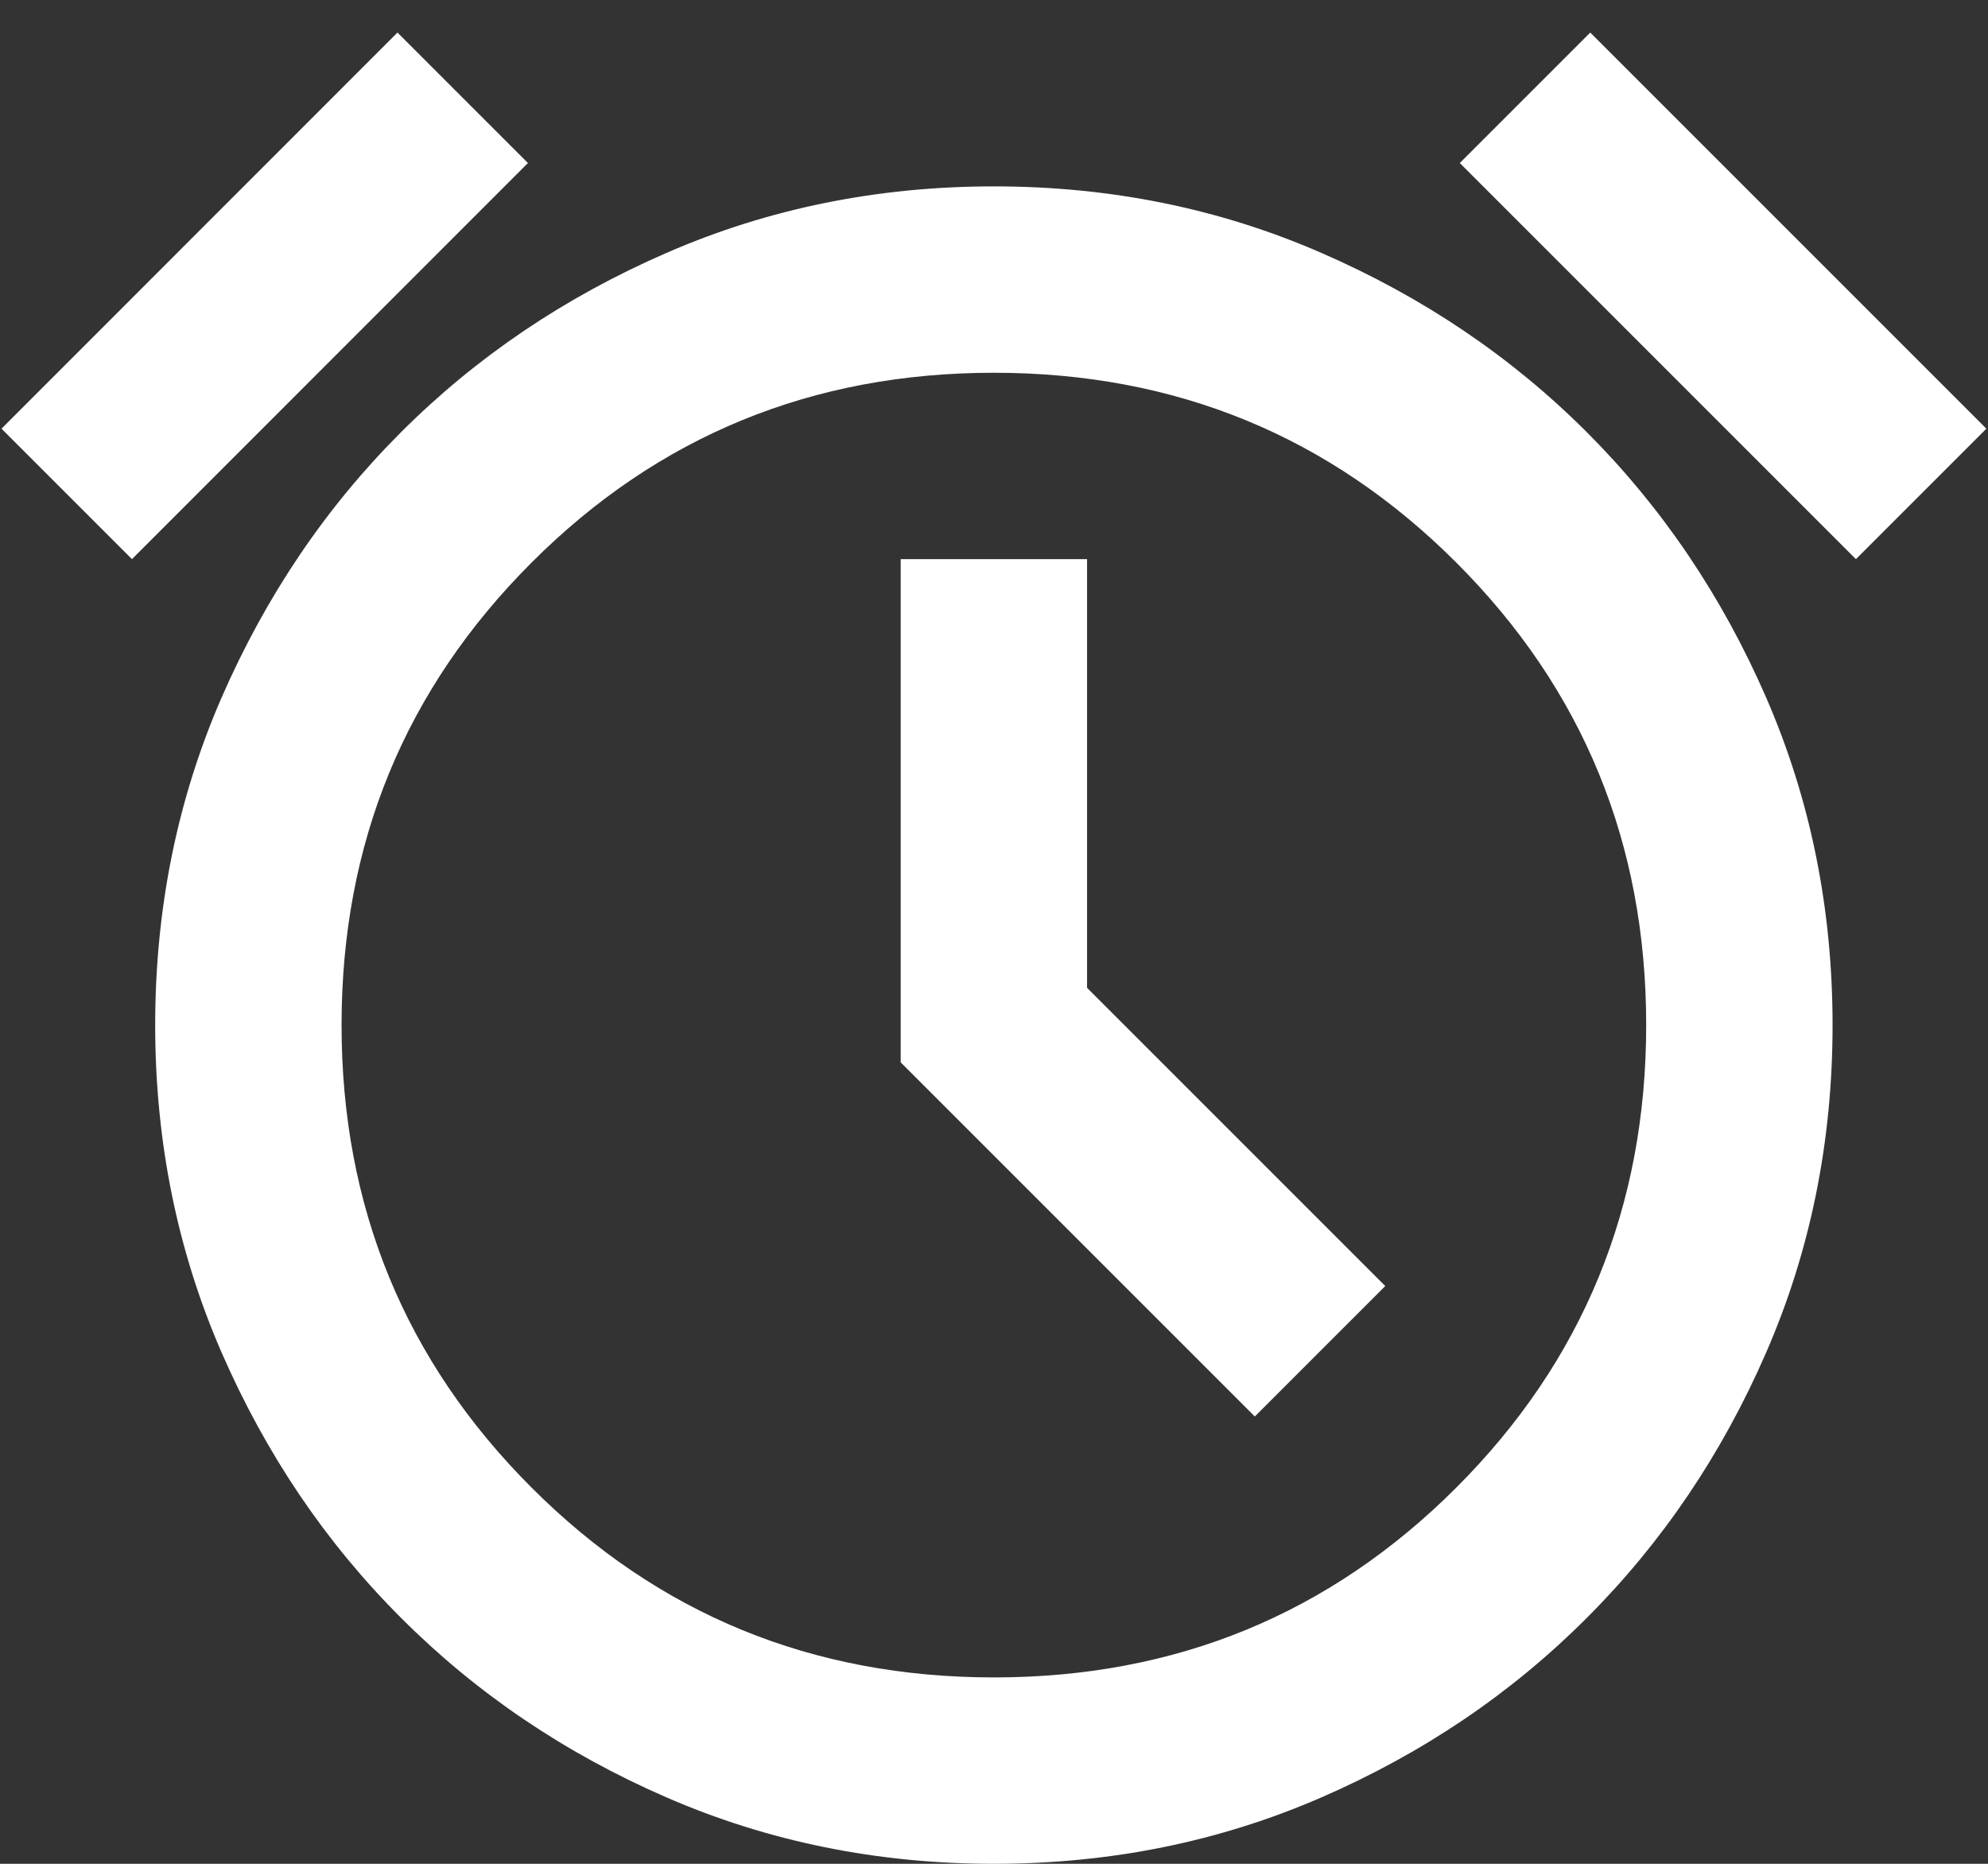 <svg width="16" height="15" viewBox="0 0 16 15" fill="none" xmlns="http://www.w3.org/2000/svg">
<rect x="0" y="0" width="16" height="15" fill="#333333" stroke="none"/>
<path d="M7.999 15C7.062 15 6.184 14.822 5.365 14.466C4.546 14.11 3.834 13.628 3.228 13.021C2.621 12.415 2.14 11.703 1.783 10.884C1.427 10.066 1.249 9.187 1.249 8.25C1.249 7.312 1.427 6.434 1.783 5.615C2.14 4.797 2.621 4.084 3.228 3.478C3.834 2.872 4.546 2.391 5.365 2.035C6.184 1.678 7.062 1.5 7.999 1.5C8.937 1.5 9.815 1.678 10.634 2.035C11.453 2.391 12.165 2.872 12.771 3.478C13.377 4.084 13.859 4.797 14.215 5.615C14.571 6.434 14.749 7.312 14.749 8.25C14.749 9.187 14.571 10.066 14.215 10.884C13.859 11.703 13.377 12.415 12.771 13.021C12.165 13.628 11.453 14.11 10.634 14.466C9.815 14.822 8.937 15 7.999 15ZM10.099 11.4L11.149 10.35L8.749 7.95V4.5H7.249V8.55L10.099 11.4ZM3.199 0.262L4.249 1.312L1.062 4.5L0.012 3.45L3.199 0.262ZM12.799 0.262L15.987 3.45L14.937 4.5L11.749 1.312L12.799 0.262ZM7.999 13.5C9.462 13.5 10.702 12.991 11.721 11.972C12.74 10.953 13.249 9.712 13.249 8.25C13.249 6.787 12.74 5.547 11.721 4.528C10.702 3.509 9.462 3 7.999 3C6.537 3 5.296 3.509 4.278 4.528C3.259 5.547 2.749 6.787 2.749 8.25C2.749 9.712 3.259 10.953 4.278 11.972C5.296 12.991 6.537 13.5 7.999 13.5Z" fill="white"/>
</svg>
